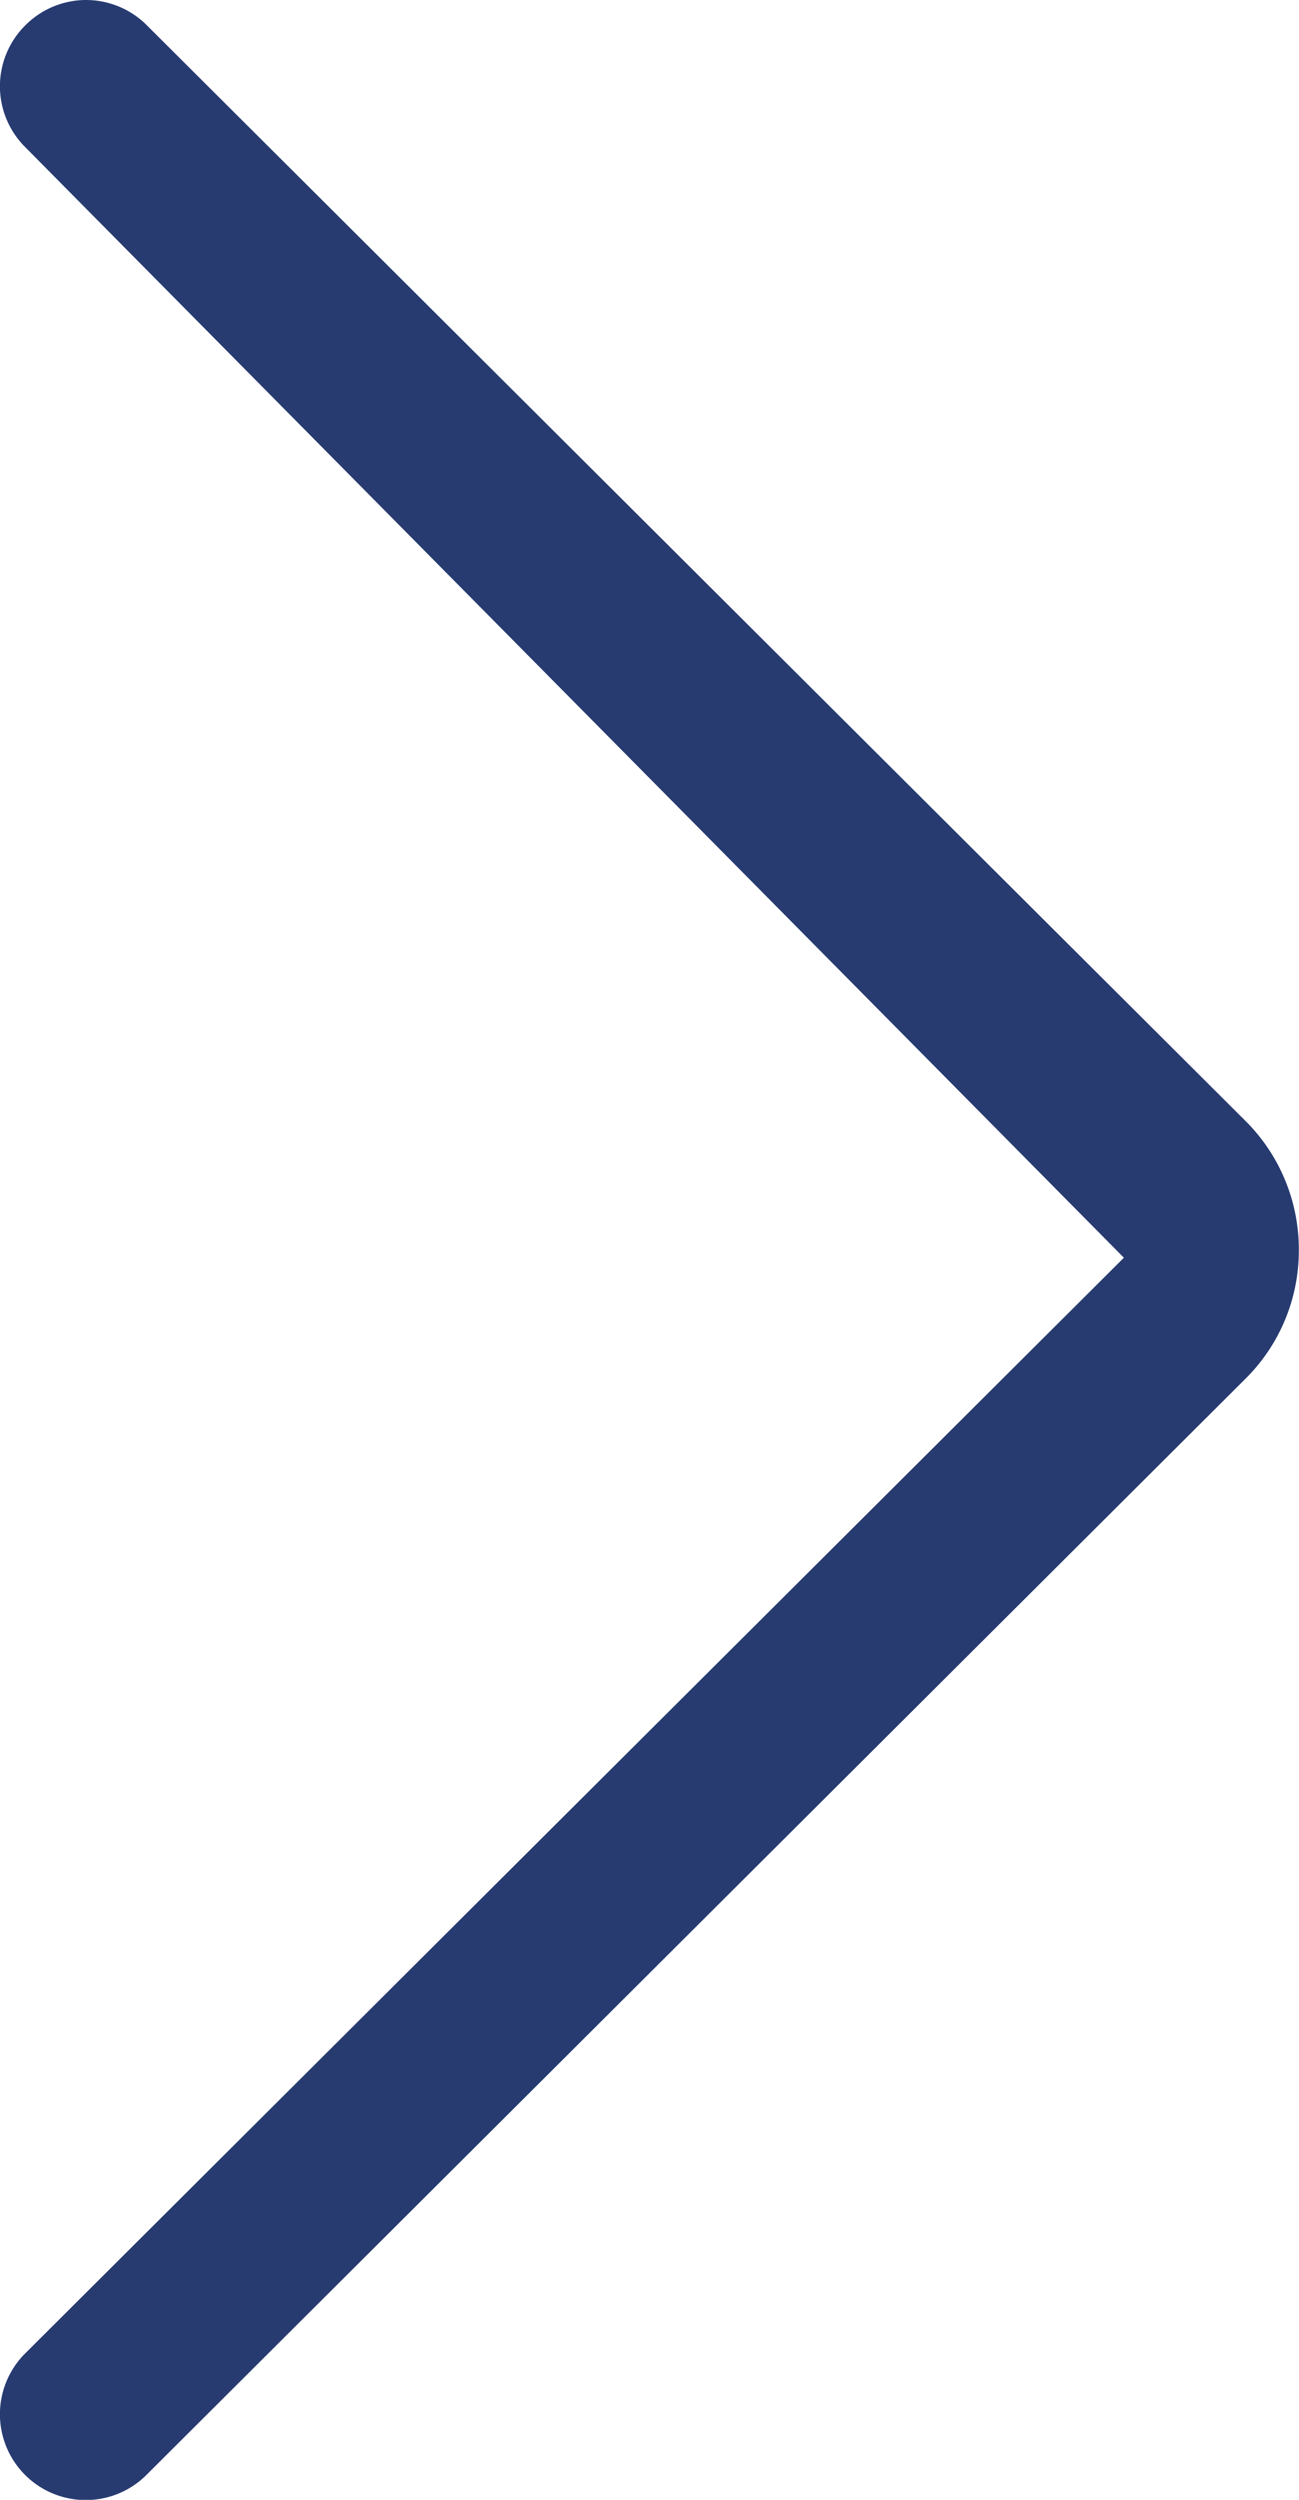 <svg xmlns="http://www.w3.org/2000/svg" width="7.566" height="14.559" viewBox="0 0 7.566 14.559">
  <path id="icon_arrow_r" d="M-134.692,1235.344a.5.5,0,0,1,.353.145l6.4,6.382a1.055,1.055,0,0,1,.312.753,1.05,1.05,0,0,1-.312.751l-6.4,6.383a.5.5,0,0,1-.707,0,.5.5,0,0,1,0-.707l6.4-6.382-6.4-6.469a.5.5,0,0,1,0-.707A.5.5,0,0,1-134.692,1235.344Z" transform="translate(135.192 -1235.344)" fill="#273b71"/>
</svg>
